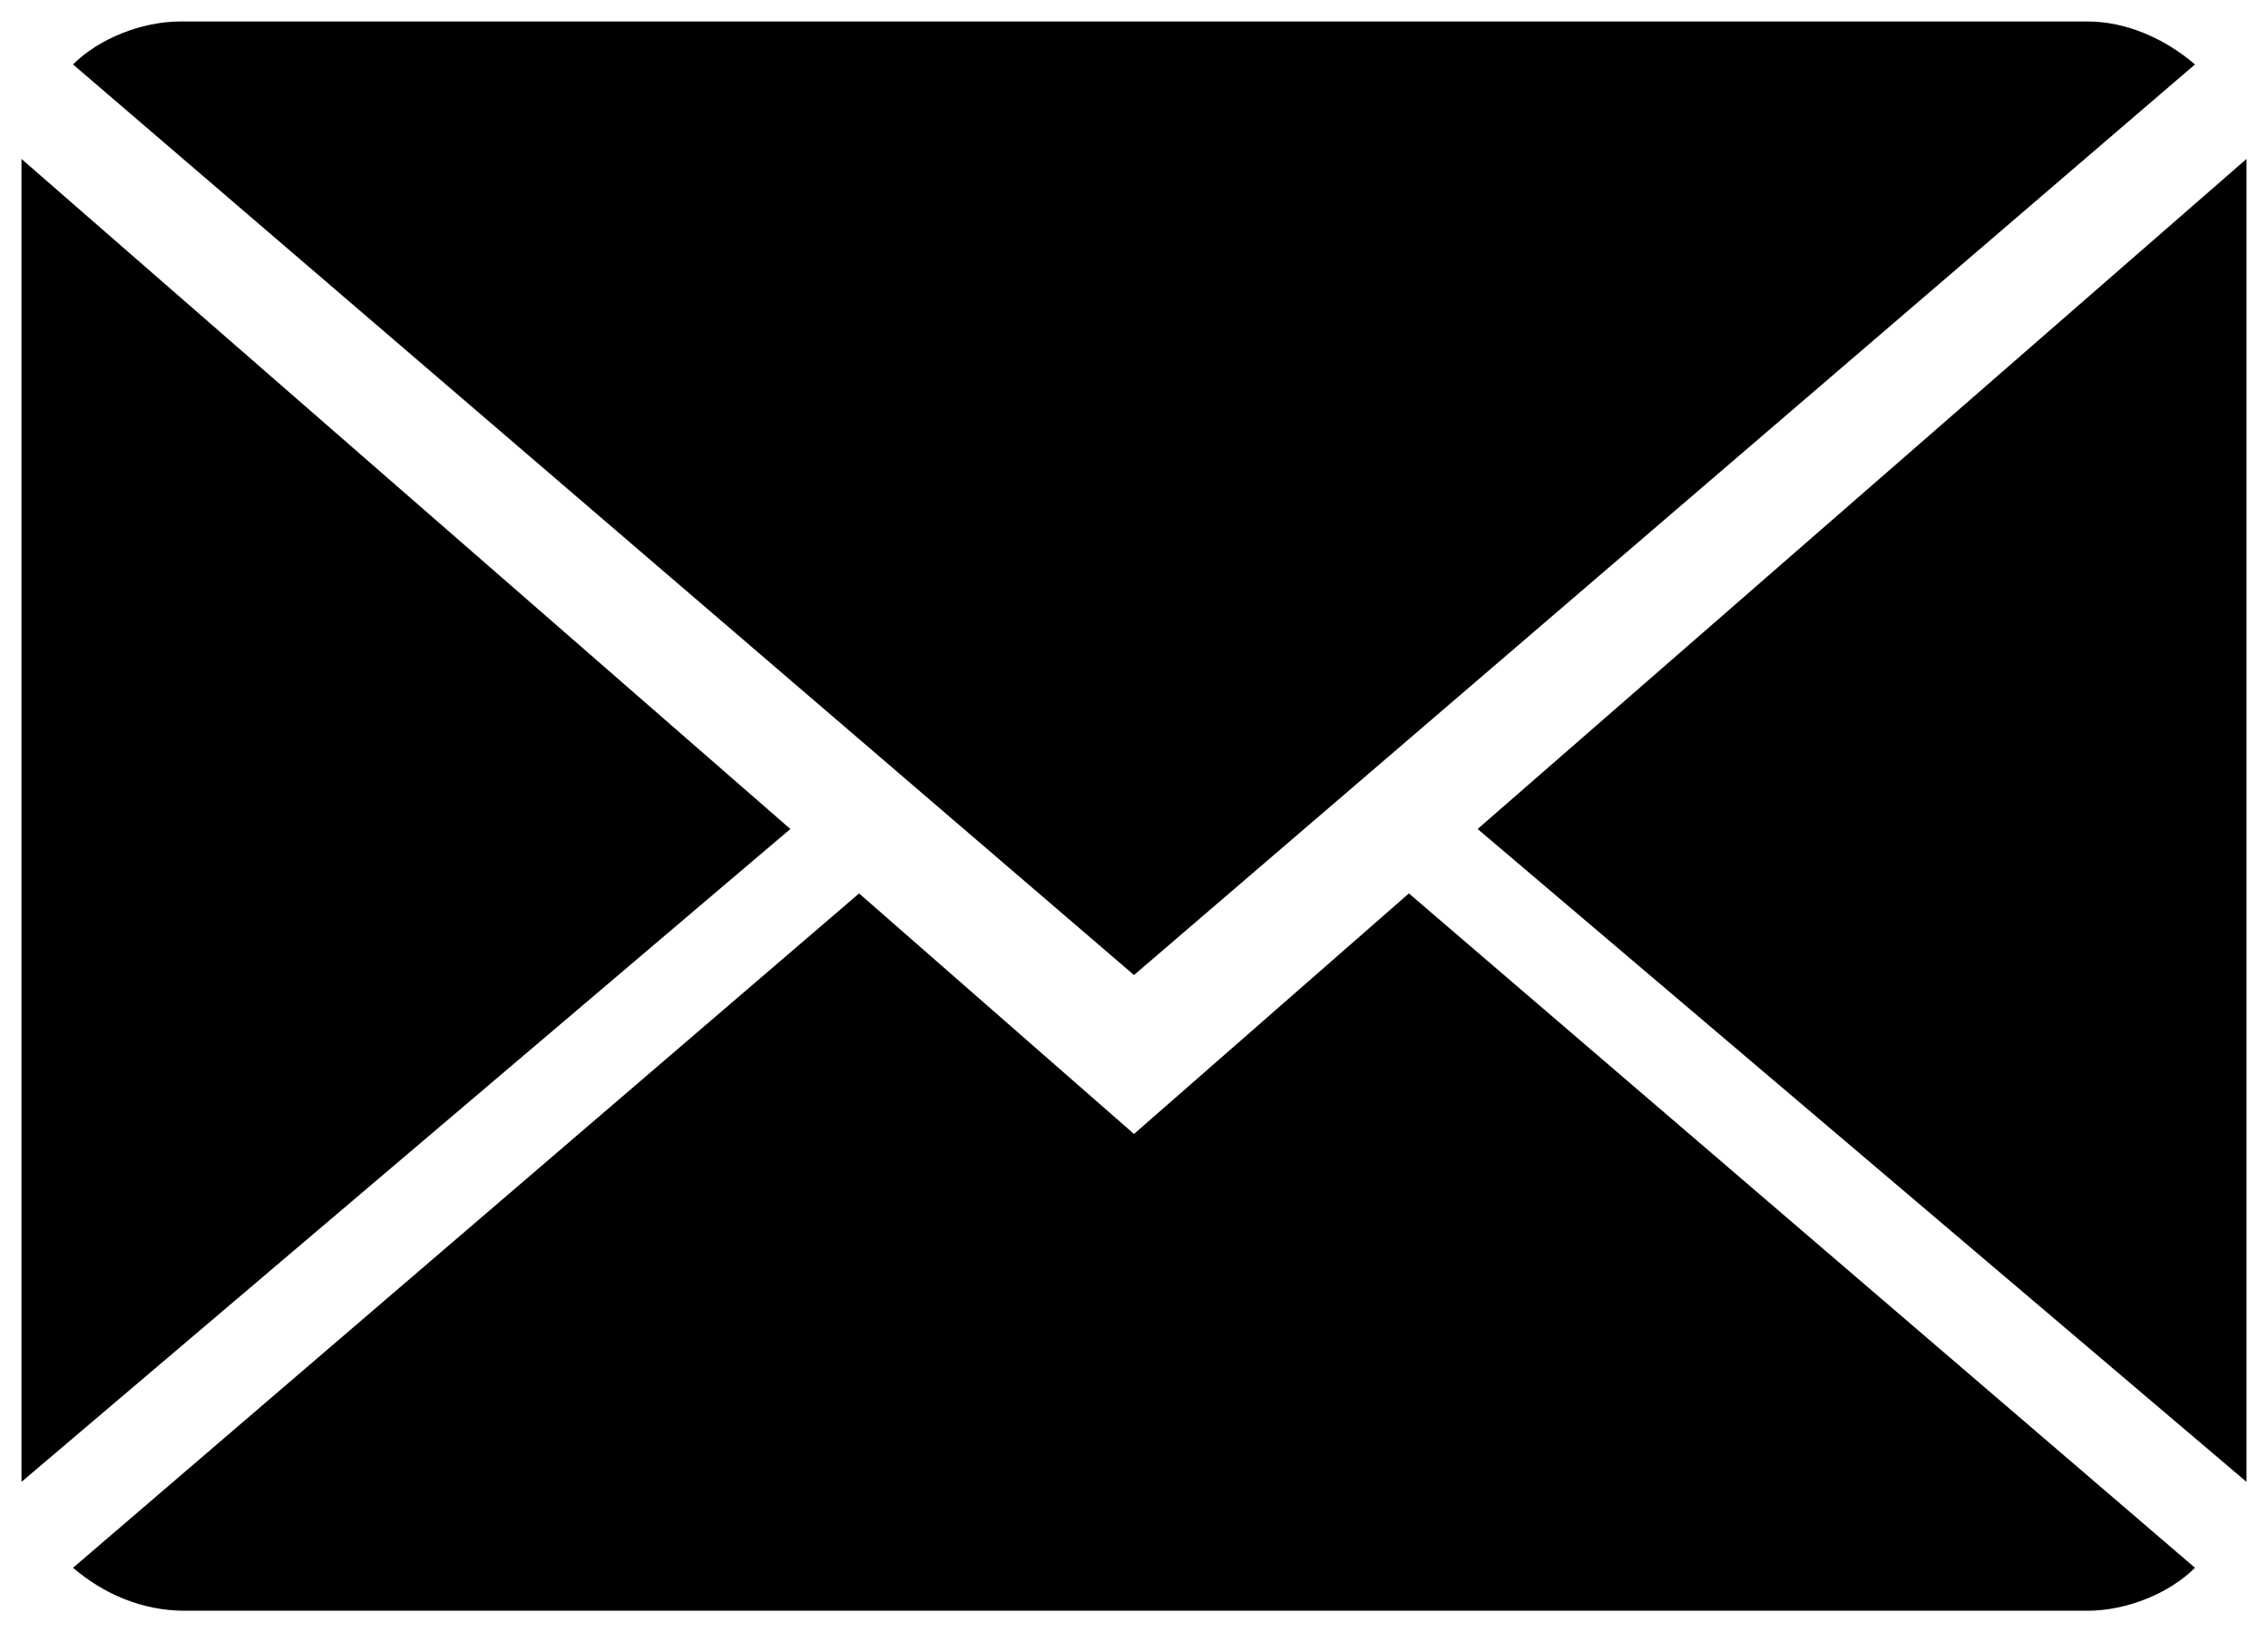 <?xml version="1.0" encoding="utf-8"?>
<!-- Generator: Adobe Illustrator 27.7.0, SVG Export Plug-In . SVG Version: 6.00 Build 0)  -->
<svg version="1.1" id="Livello_1" xmlns="http://www.w3.org/2000/svg" xmlns:xlink="http://www.w3.org/1999/xlink" x="0px" y="0px"
	 viewBox="0 0 52.8 38" style="enable-background:new 0 0 52.8 38;" xml:space="preserve">
<path d="M26.4,26.4L20,20.8L1.7,36.5c0.7,0.6,1.6,1,2.6,1h44.3c0.9,0,1.9-0.4,2.5-1L32.8,20.8L26.4,26.4z"/>
<path d="M51.1,1.5c-0.7-0.6-1.6-1-2.5-1H4.2c-0.9,0-1.9,0.4-2.5,1l24.7,21.2L51.1,1.5z"/>
<polygon points="0.5,3.7 0.5,34.5 18.4,19.3 "/>
<polygon points="34.4,19.3 52.3,34.5 52.3,3.7 "/>
</svg>
